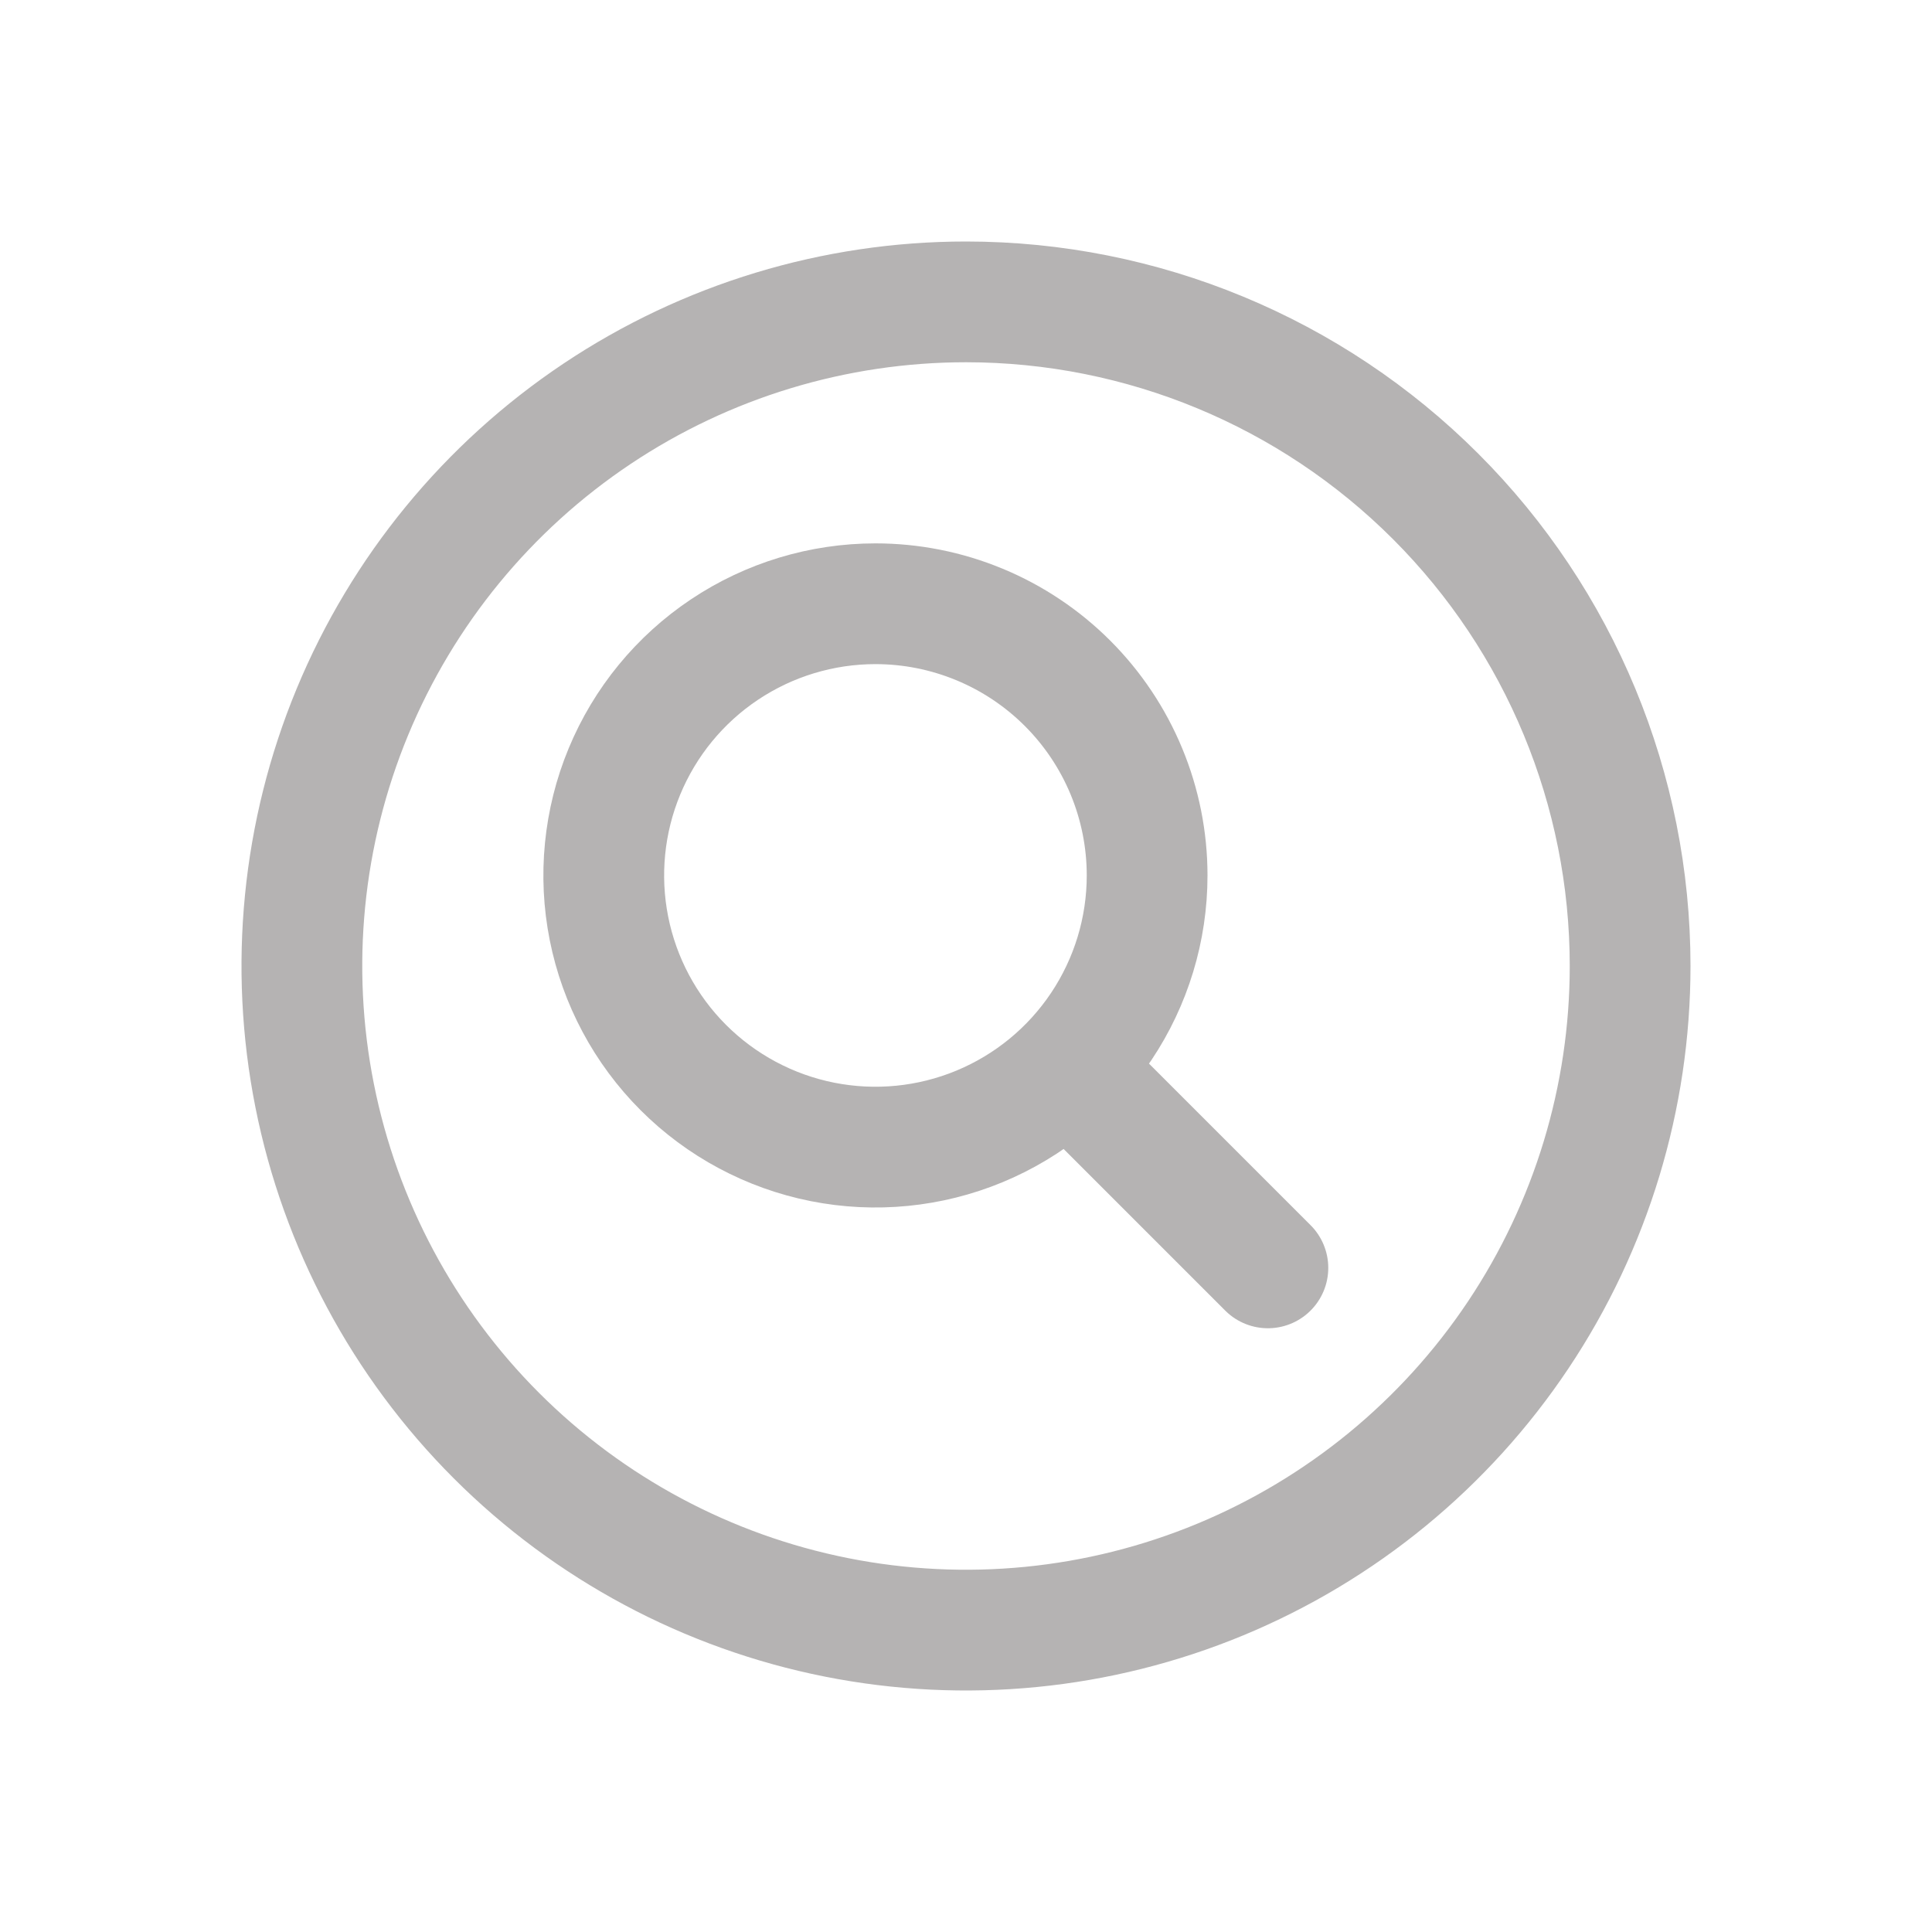 <svg width="140" height="140" viewBox="0 0 140 140" fill="none" xmlns="http://www.w3.org/2000/svg">
<path d="M70 21.875C60.482 21.875 51.177 24.698 43.263 29.985C35.349 35.274 29.181 42.79 25.538 51.583C21.896 60.377 20.943 70.053 22.8 79.389C24.657 88.724 29.24 97.299 35.971 104.03C42.701 110.76 51.276 115.343 60.611 117.2C69.947 119.057 79.623 118.104 88.417 114.462C97.21 110.819 104.726 104.651 110.015 96.737C115.303 88.823 118.125 79.518 118.125 70C118.125 57.236 113.055 44.996 104.03 35.971C95.004 26.945 82.764 21.875 70 21.875Z" stroke="#B5B3B3" stroke-width="8.75" stroke-miterlimit="10"/>
<path d="M63.438 43.75C59.544 43.75 55.737 44.905 52.5 47.068C49.262 49.231 46.739 52.306 45.249 55.903C43.758 59.501 43.369 63.459 44.128 67.278C44.888 71.097 46.763 74.605 49.516 77.359C52.27 80.112 55.778 81.987 59.597 82.747C63.416 83.506 67.374 83.117 70.972 81.626C74.569 80.136 77.644 77.613 79.807 74.375C81.97 71.138 83.125 67.331 83.125 63.438C83.125 60.852 82.616 58.292 81.626 55.903C80.637 53.515 79.187 51.344 77.359 49.516C75.531 47.688 73.36 46.238 70.972 45.249C68.583 44.259 66.023 43.75 63.438 43.75Z" stroke="#B5B3B3" stroke-width="8.75" stroke-miterlimit="10"/>
<path d="M77.559 77.558L91.876 91.875" stroke="#B5B3B3" stroke-width="8.75" stroke-miterlimit="10" stroke-linecap="round"/>
</svg>
